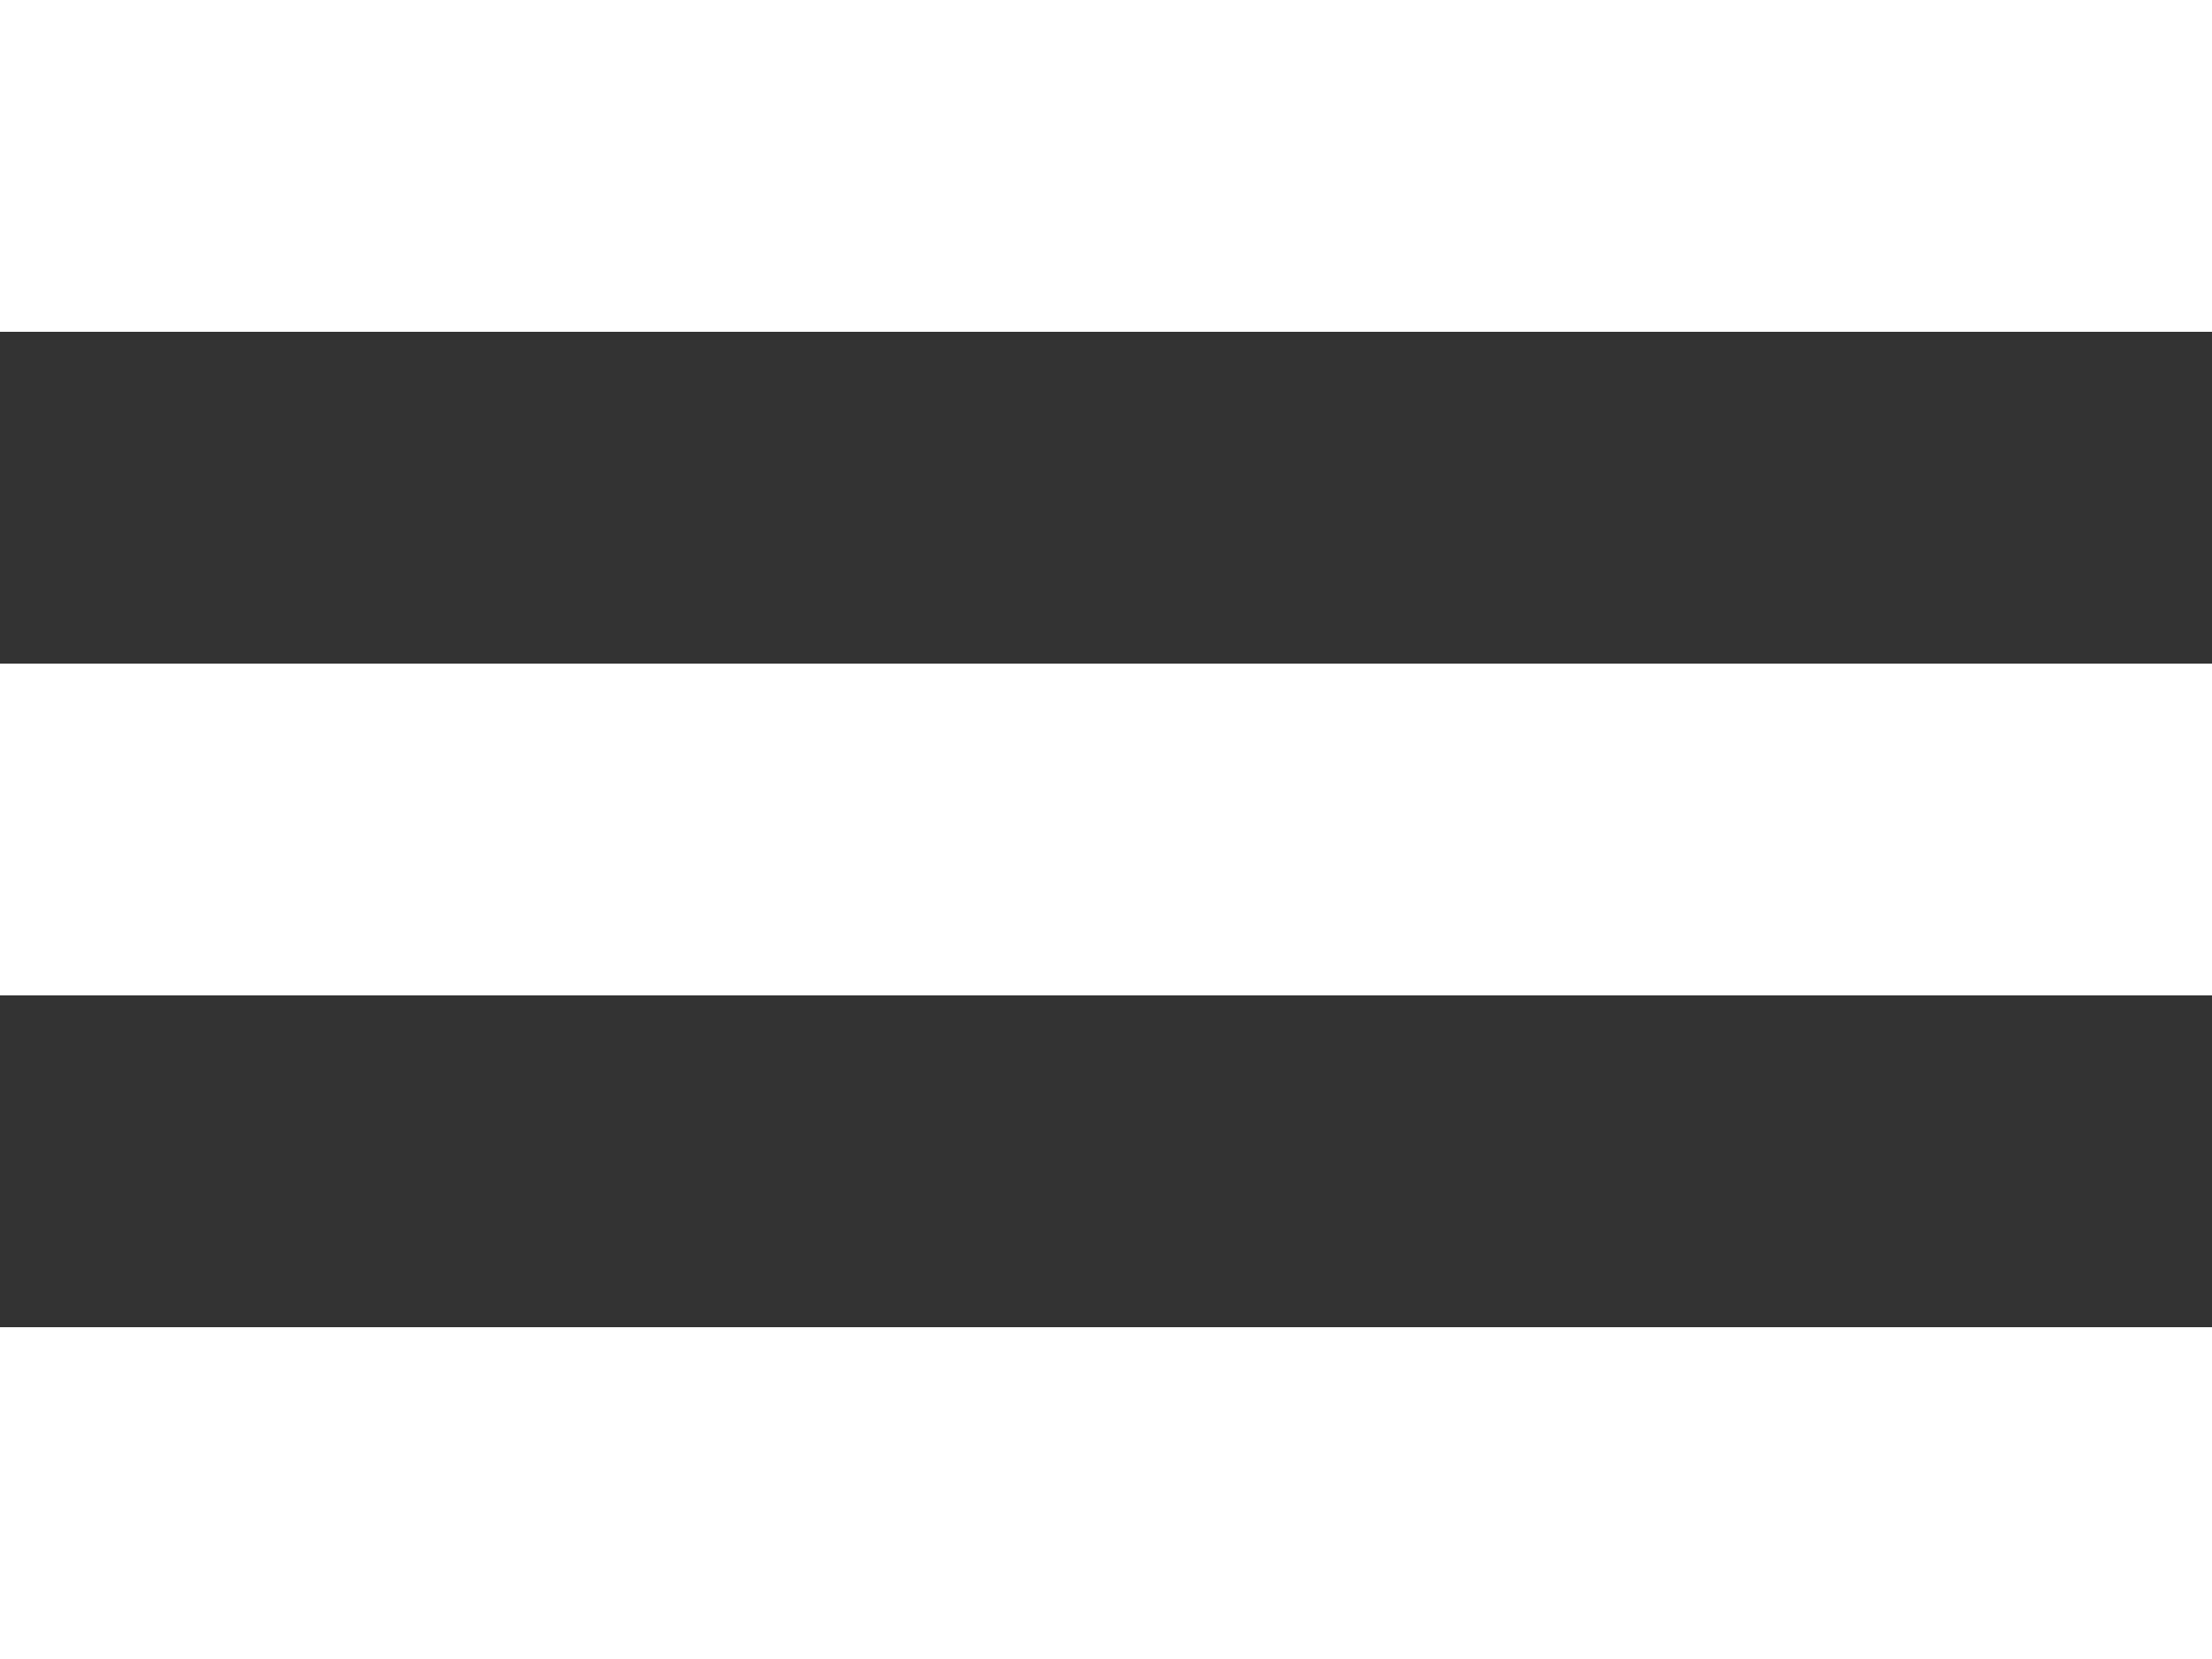 <?xml version="1.0" encoding="UTF-8" standalone="no"?>
<svg class="icon-menu" width="20px" height="15px" viewBox="0 0 20 15" version="1.1" xmlns="http://www.w3.org/2000/svg" xmlns:xlink="http://www.w3.org/1999/xlink">
  <rect x="0" y="0" width="20" height="15" fill="#333333" stroke="none"/>
  <path d="M0,3 L20,3 L20,0 L0,0 L0,3 Z M0,9 L20,9 L20,6 L0,6 L0,9 Z M0,15 L20,15 L20,12 L0,12 L0,15 Z" fill="#FFFFFF"></path>
</svg>